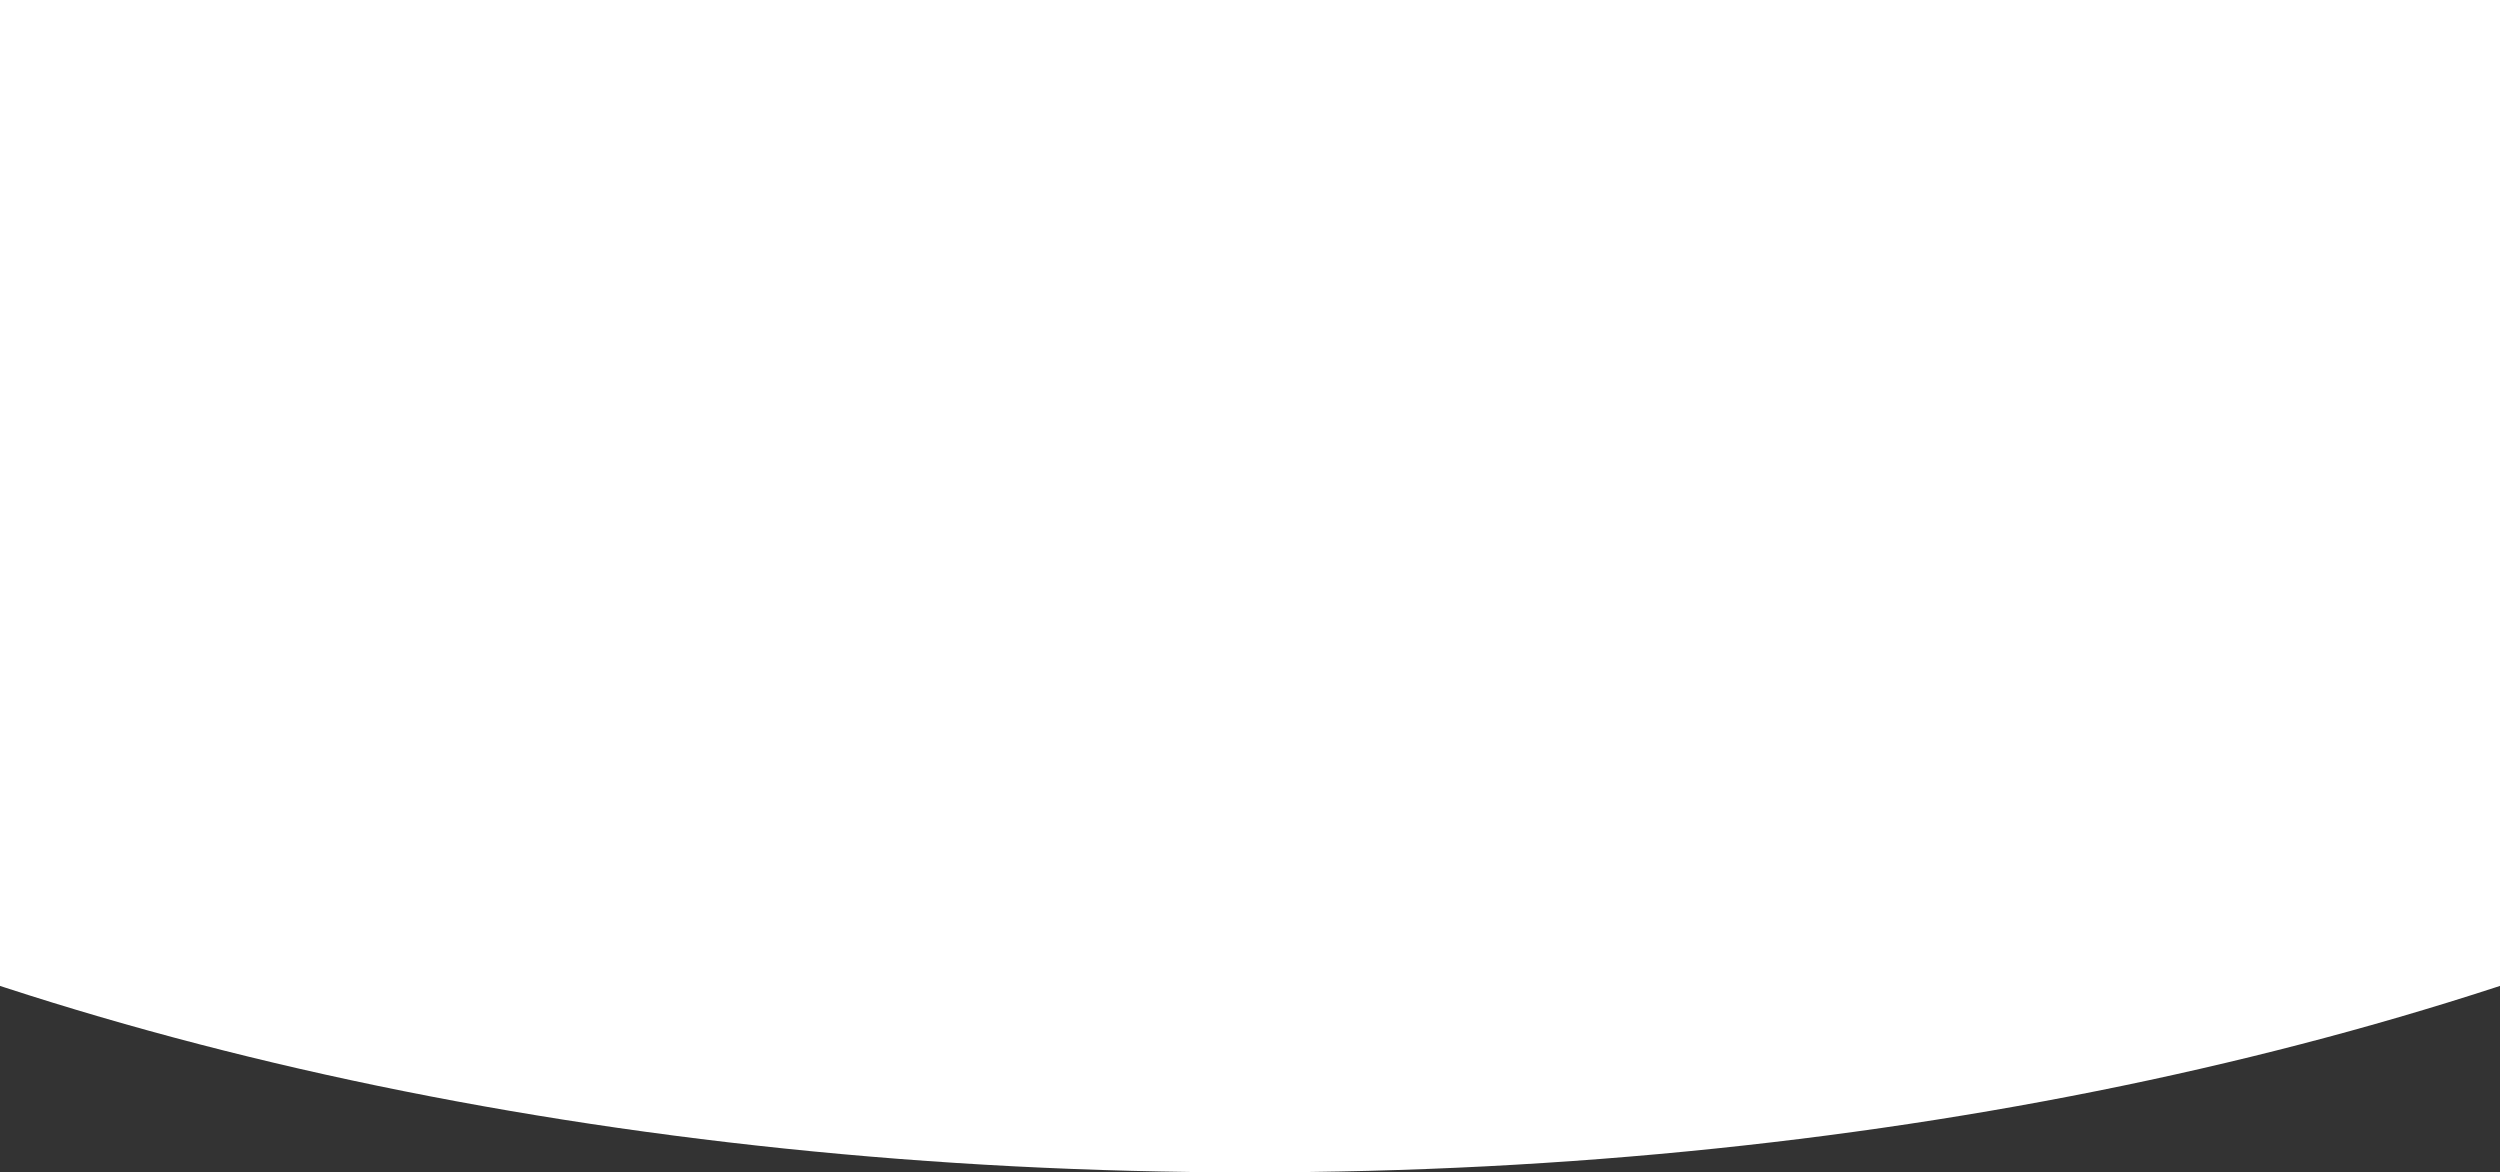 <svg width="1900" height="891" viewBox="0 0 1900 891" fill="none" xmlns="http://www.w3.org/2000/svg">
<rect x="0" y="0" width="1900" height="891" fill="#333333" stroke="none"/>
<path d="M950 891C-19.26 891 -805 492.086 -805 0H2705C2705 492.086 1919.26 891 950 891Z" fill="white"/>
</svg>
